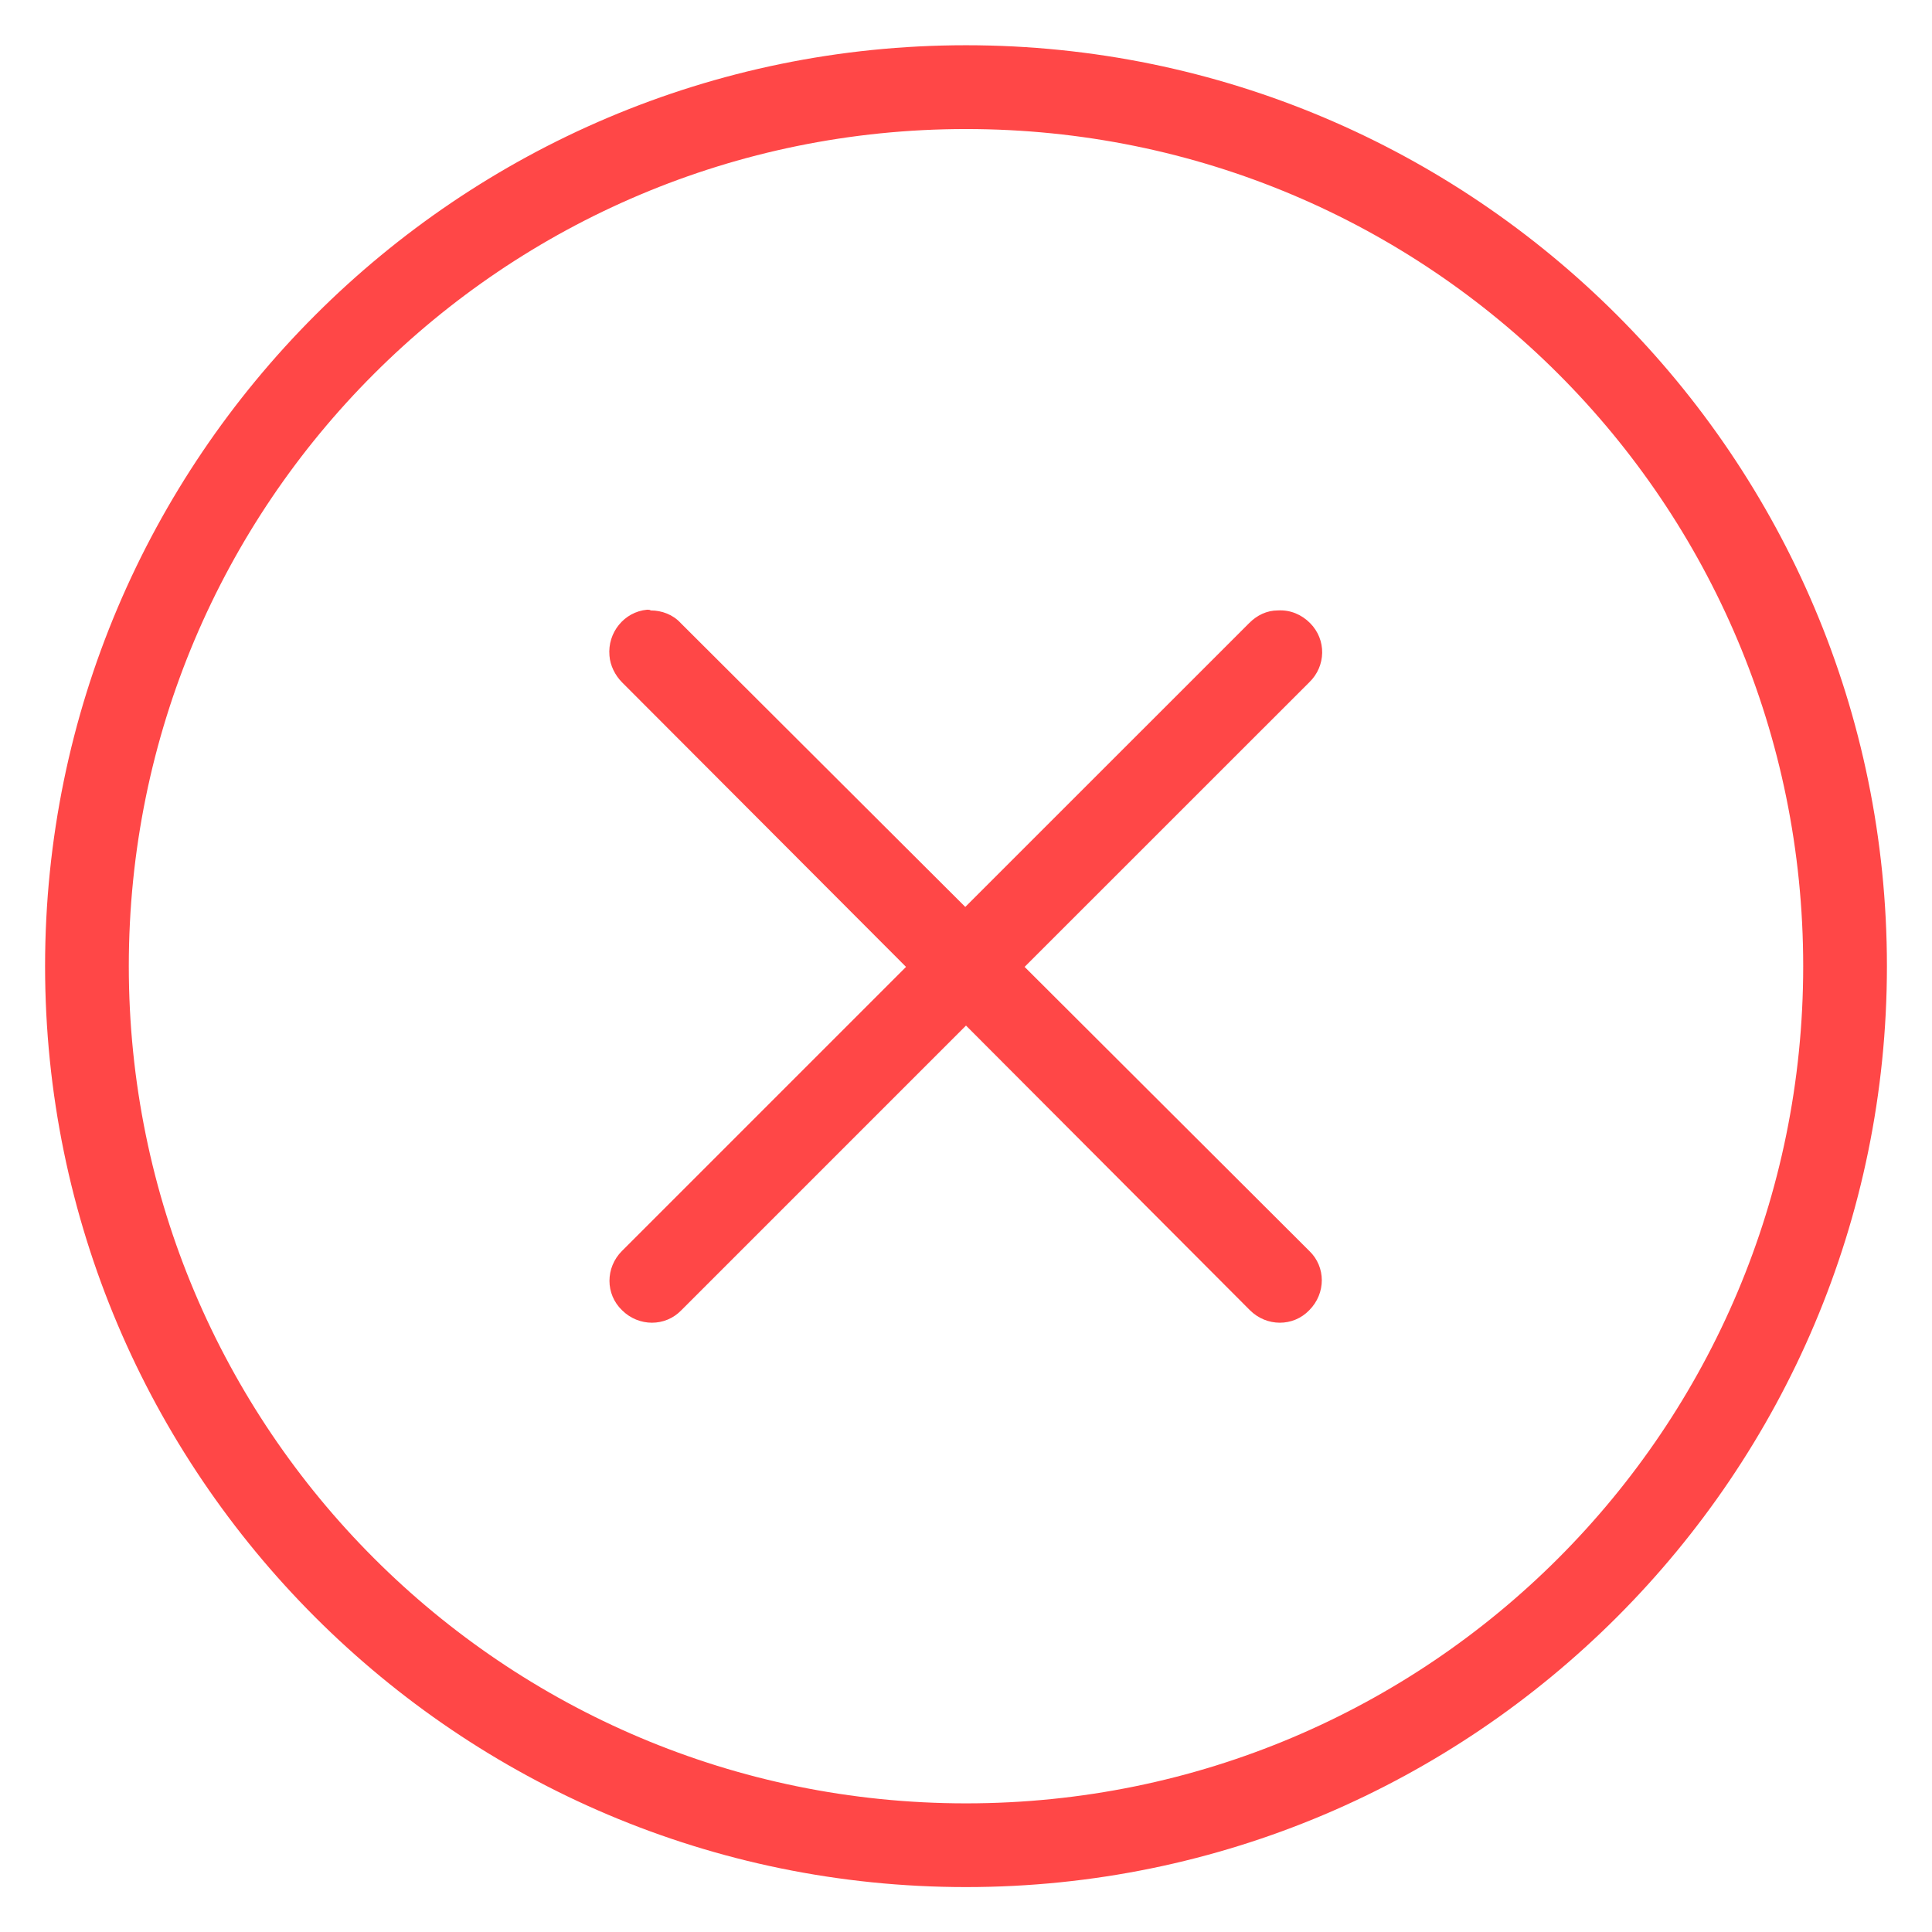 <svg width="24" height="24" viewBox="0 0 24 24" fill="none" xmlns="http://www.w3.org/2000/svg">
<path d="M12 0.562C5.691 0.562 0.56 5.693 0.56 12.002C0.56 18.312 5.691 23.442 12 23.442C18.309 23.442 23.44 18.312 23.44 12.002C23.44 5.684 18.309 0.562 12 0.562ZM12 1.603C17.755 1.603 22.4 6.248 22.4 12.002C22.4 17.748 17.755 22.402 12 22.402C6.254 22.402 1.6 17.748 1.6 12.002C1.6 6.248 6.254 1.603 12 1.603Z" fill="#FF4747"/>
<path d="M8.039 7.574C7.753 7.6 7.545 7.86 7.571 8.146C7.58 8.268 7.641 8.389 7.727 8.476L11.255 12.011L7.727 15.539C7.519 15.747 7.519 16.076 7.727 16.276C7.935 16.483 8.265 16.483 8.464 16.276L12 12.74L15.527 16.276C15.735 16.483 16.065 16.483 16.264 16.276C16.472 16.067 16.472 15.738 16.264 15.539L12.728 12.011L16.264 8.476C16.472 8.276 16.481 7.947 16.273 7.739C16.169 7.635 16.03 7.574 15.874 7.583C15.735 7.583 15.614 7.644 15.519 7.739L11.991 11.266L8.455 7.739C8.36 7.635 8.221 7.583 8.083 7.583C8.074 7.574 8.057 7.574 8.039 7.574Z" fill="#FF4747"/>
</svg>
